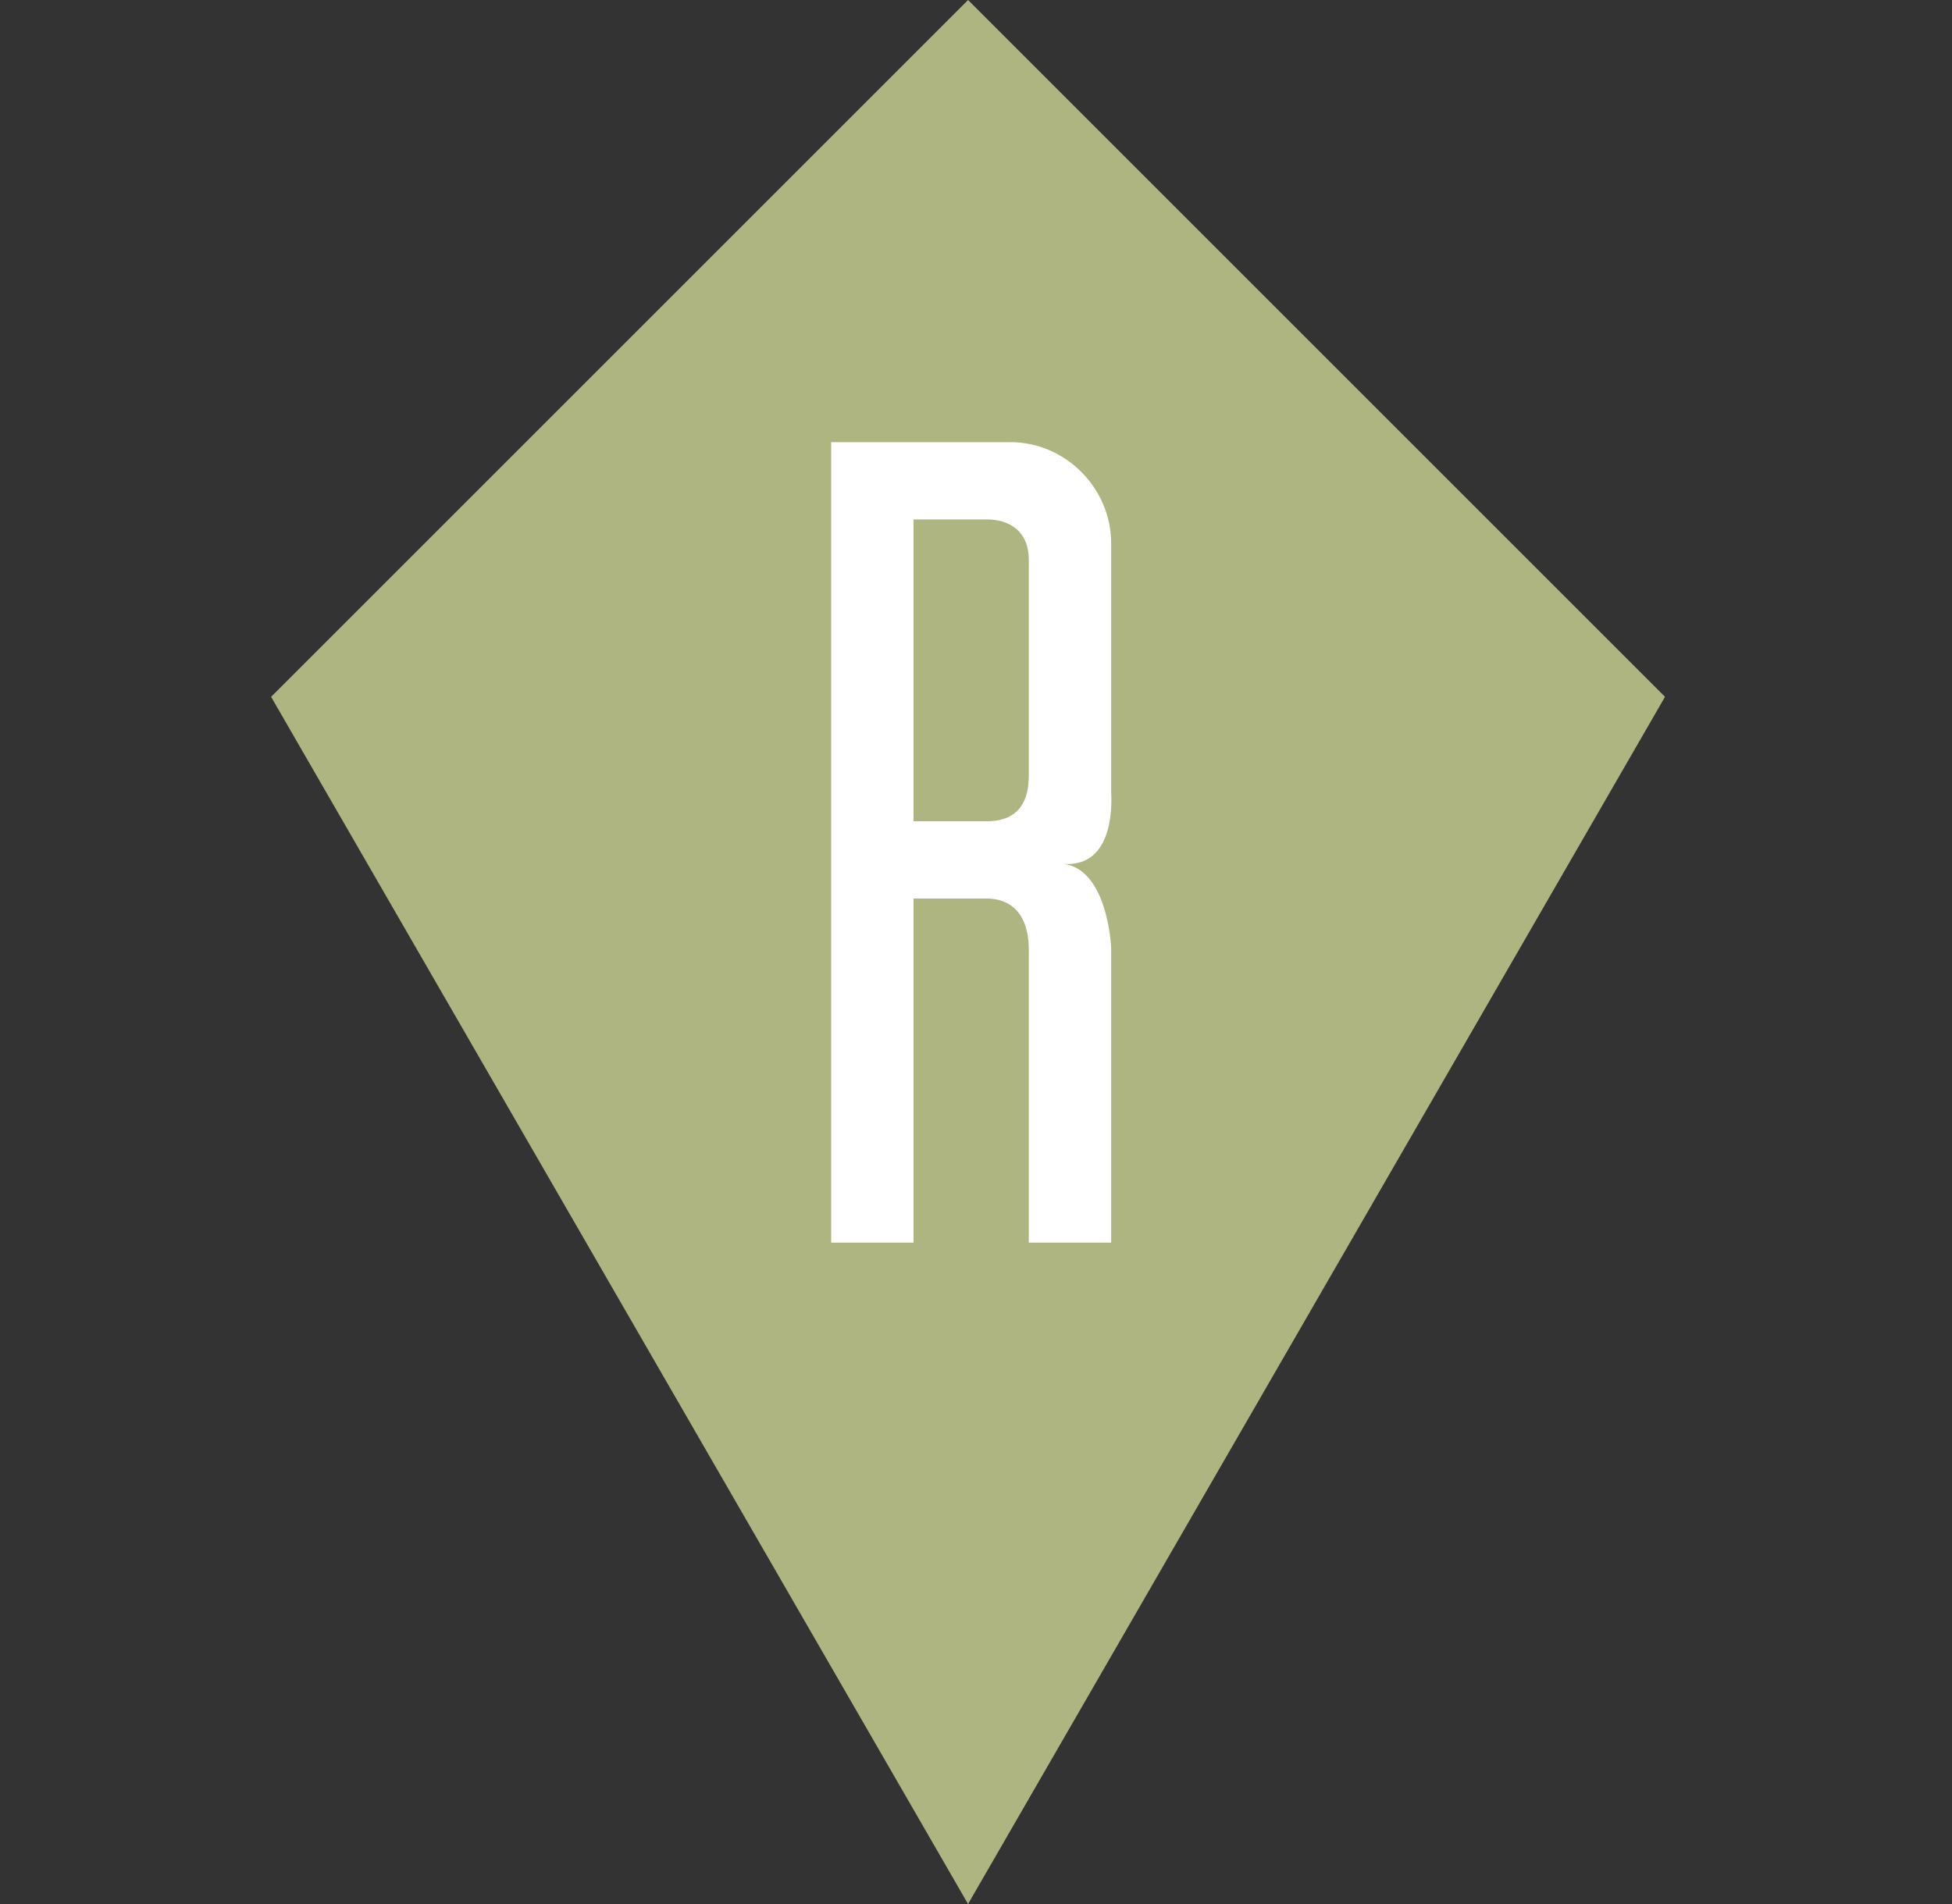 <svg width="41" height="40" viewBox="0 0 41 40" fill="none" xmlns="http://www.w3.org/2000/svg">
<rect x="0" y="0" width="41" height="40" fill="#333333" stroke="none"/>
<path d="M20.333 0L34.972 14.639L20.333 40L5.694 14.639L20.333 0Z" fill="#AEB581"/>
<path d="M17.458 9.327V26.106H19.188V18.876H20.725C21.186 18.876 21.609 19.147 21.609 19.959V26.106H23.339V19.92C23.339 19.881 23.262 18.18 22.263 18.142C23.185 18.258 23.377 17.369 23.339 16.634V11.415C23.339 10.255 22.378 9.289 21.225 9.289H17.458V9.327ZM19.188 17.253V10.912H20.725C21.186 10.912 21.609 11.144 21.609 11.763V16.286C21.609 17.059 21.186 17.253 20.725 17.253H19.188Z" fill="white"/>
</svg>
